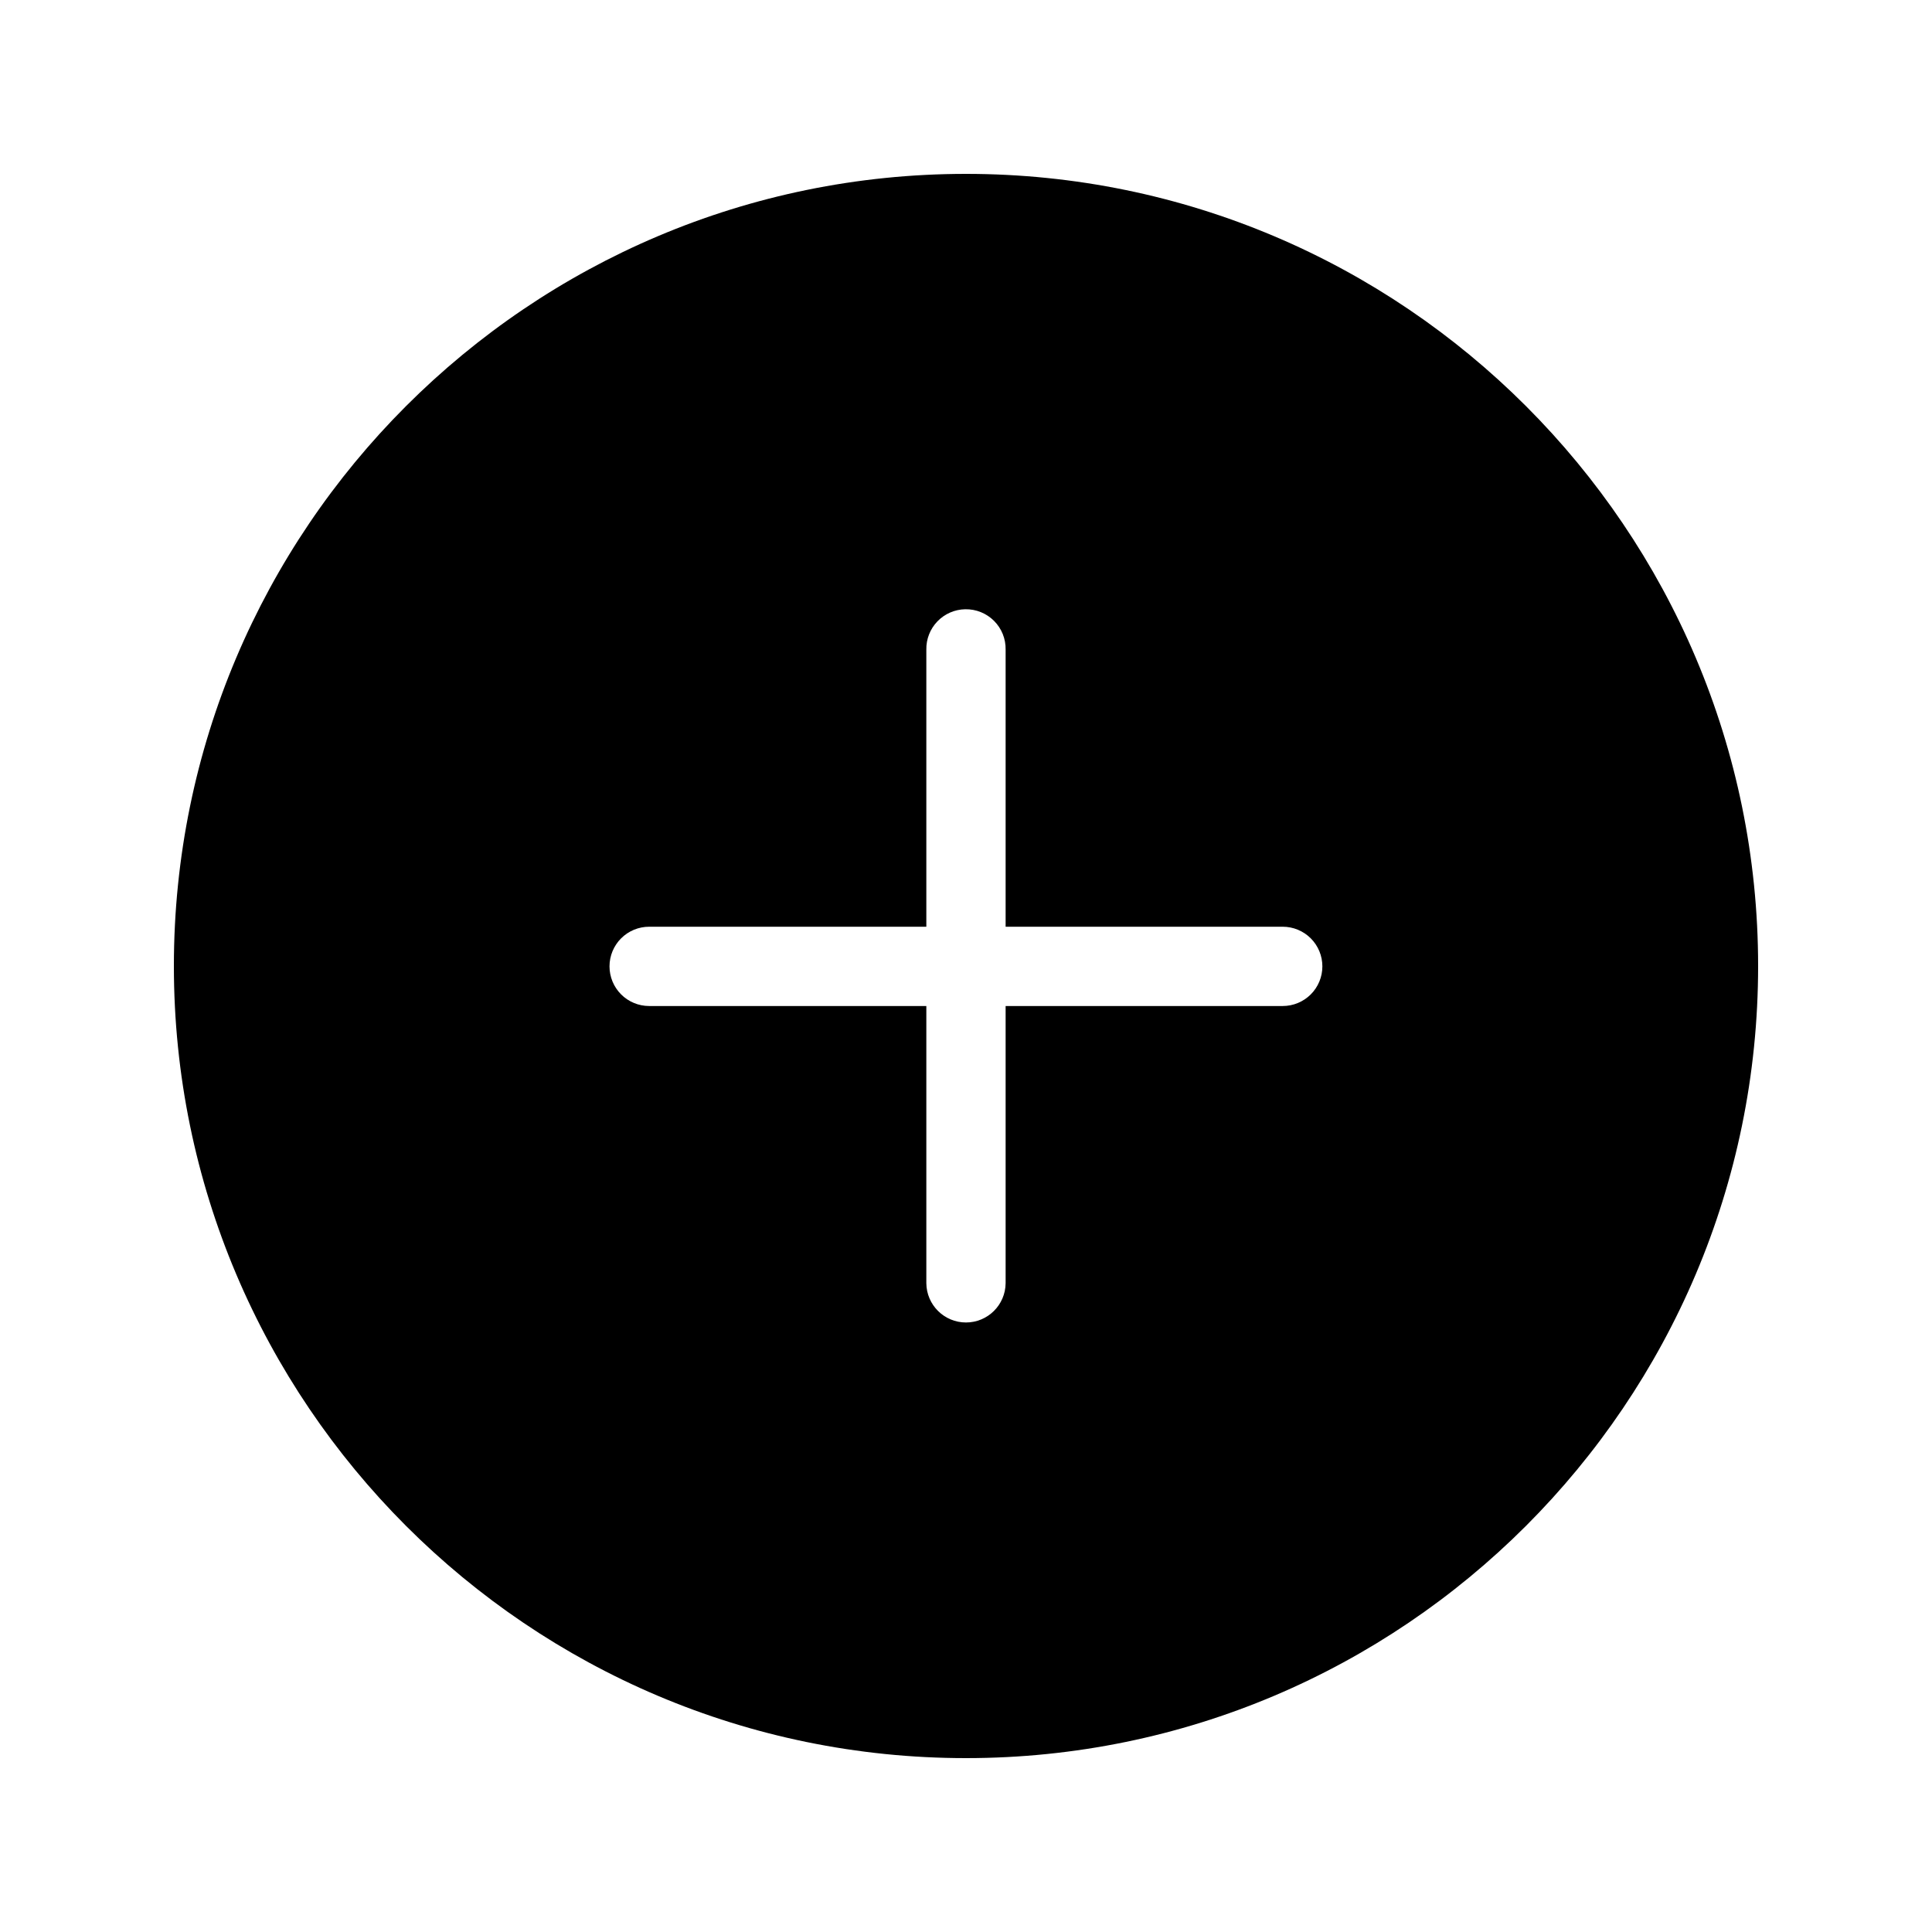<?xml version="1.0" encoding="UTF-8"?>
<!-- Uploaded to: SVG Find, www.svgrepo.com, Generator: SVG Find Mixer Tools -->
<svg fill="#000000" width="800px" height="800px" version="1.1" viewBox="144 144 512 512" xmlns="http://www.w3.org/2000/svg">
 <path d="m400 190.08c-115.81 0-209.92 94.109-209.92 209.92s94.109 209.92 209.92 209.92 209.92-94.109 209.92-209.92-94.109-209.92-209.92-209.92zm-0.199 115.38c2.856-0.055 5.609 1.055 7.629 3.074 2.019 2.019 3.129 4.773 3.07 7.629v73.43h73.434c2.785 0 5.457 1.105 7.43 3.074 1.973 1.973 3.078 4.644 3.078 7.43 0 2.789-1.105 5.461-3.078 7.434-1.973 1.969-4.644 3.074-7.43 3.074h-73.434v73.453c-0.051 5.766-4.738 10.414-10.504 10.414-5.769 0-10.457-4.648-10.508-10.414v-73.453h-73.453c-2.785 0-5.457-1.105-7.43-3.074-1.973-1.973-3.078-4.644-3.078-7.434 0-2.785 1.105-5.457 3.078-7.43 1.973-1.969 4.644-3.074 7.43-3.074h73.453v-73.43c-0.055-2.789 1-5.484 2.938-7.492 1.934-2.008 4.586-3.164 7.375-3.211z"/>
</svg>